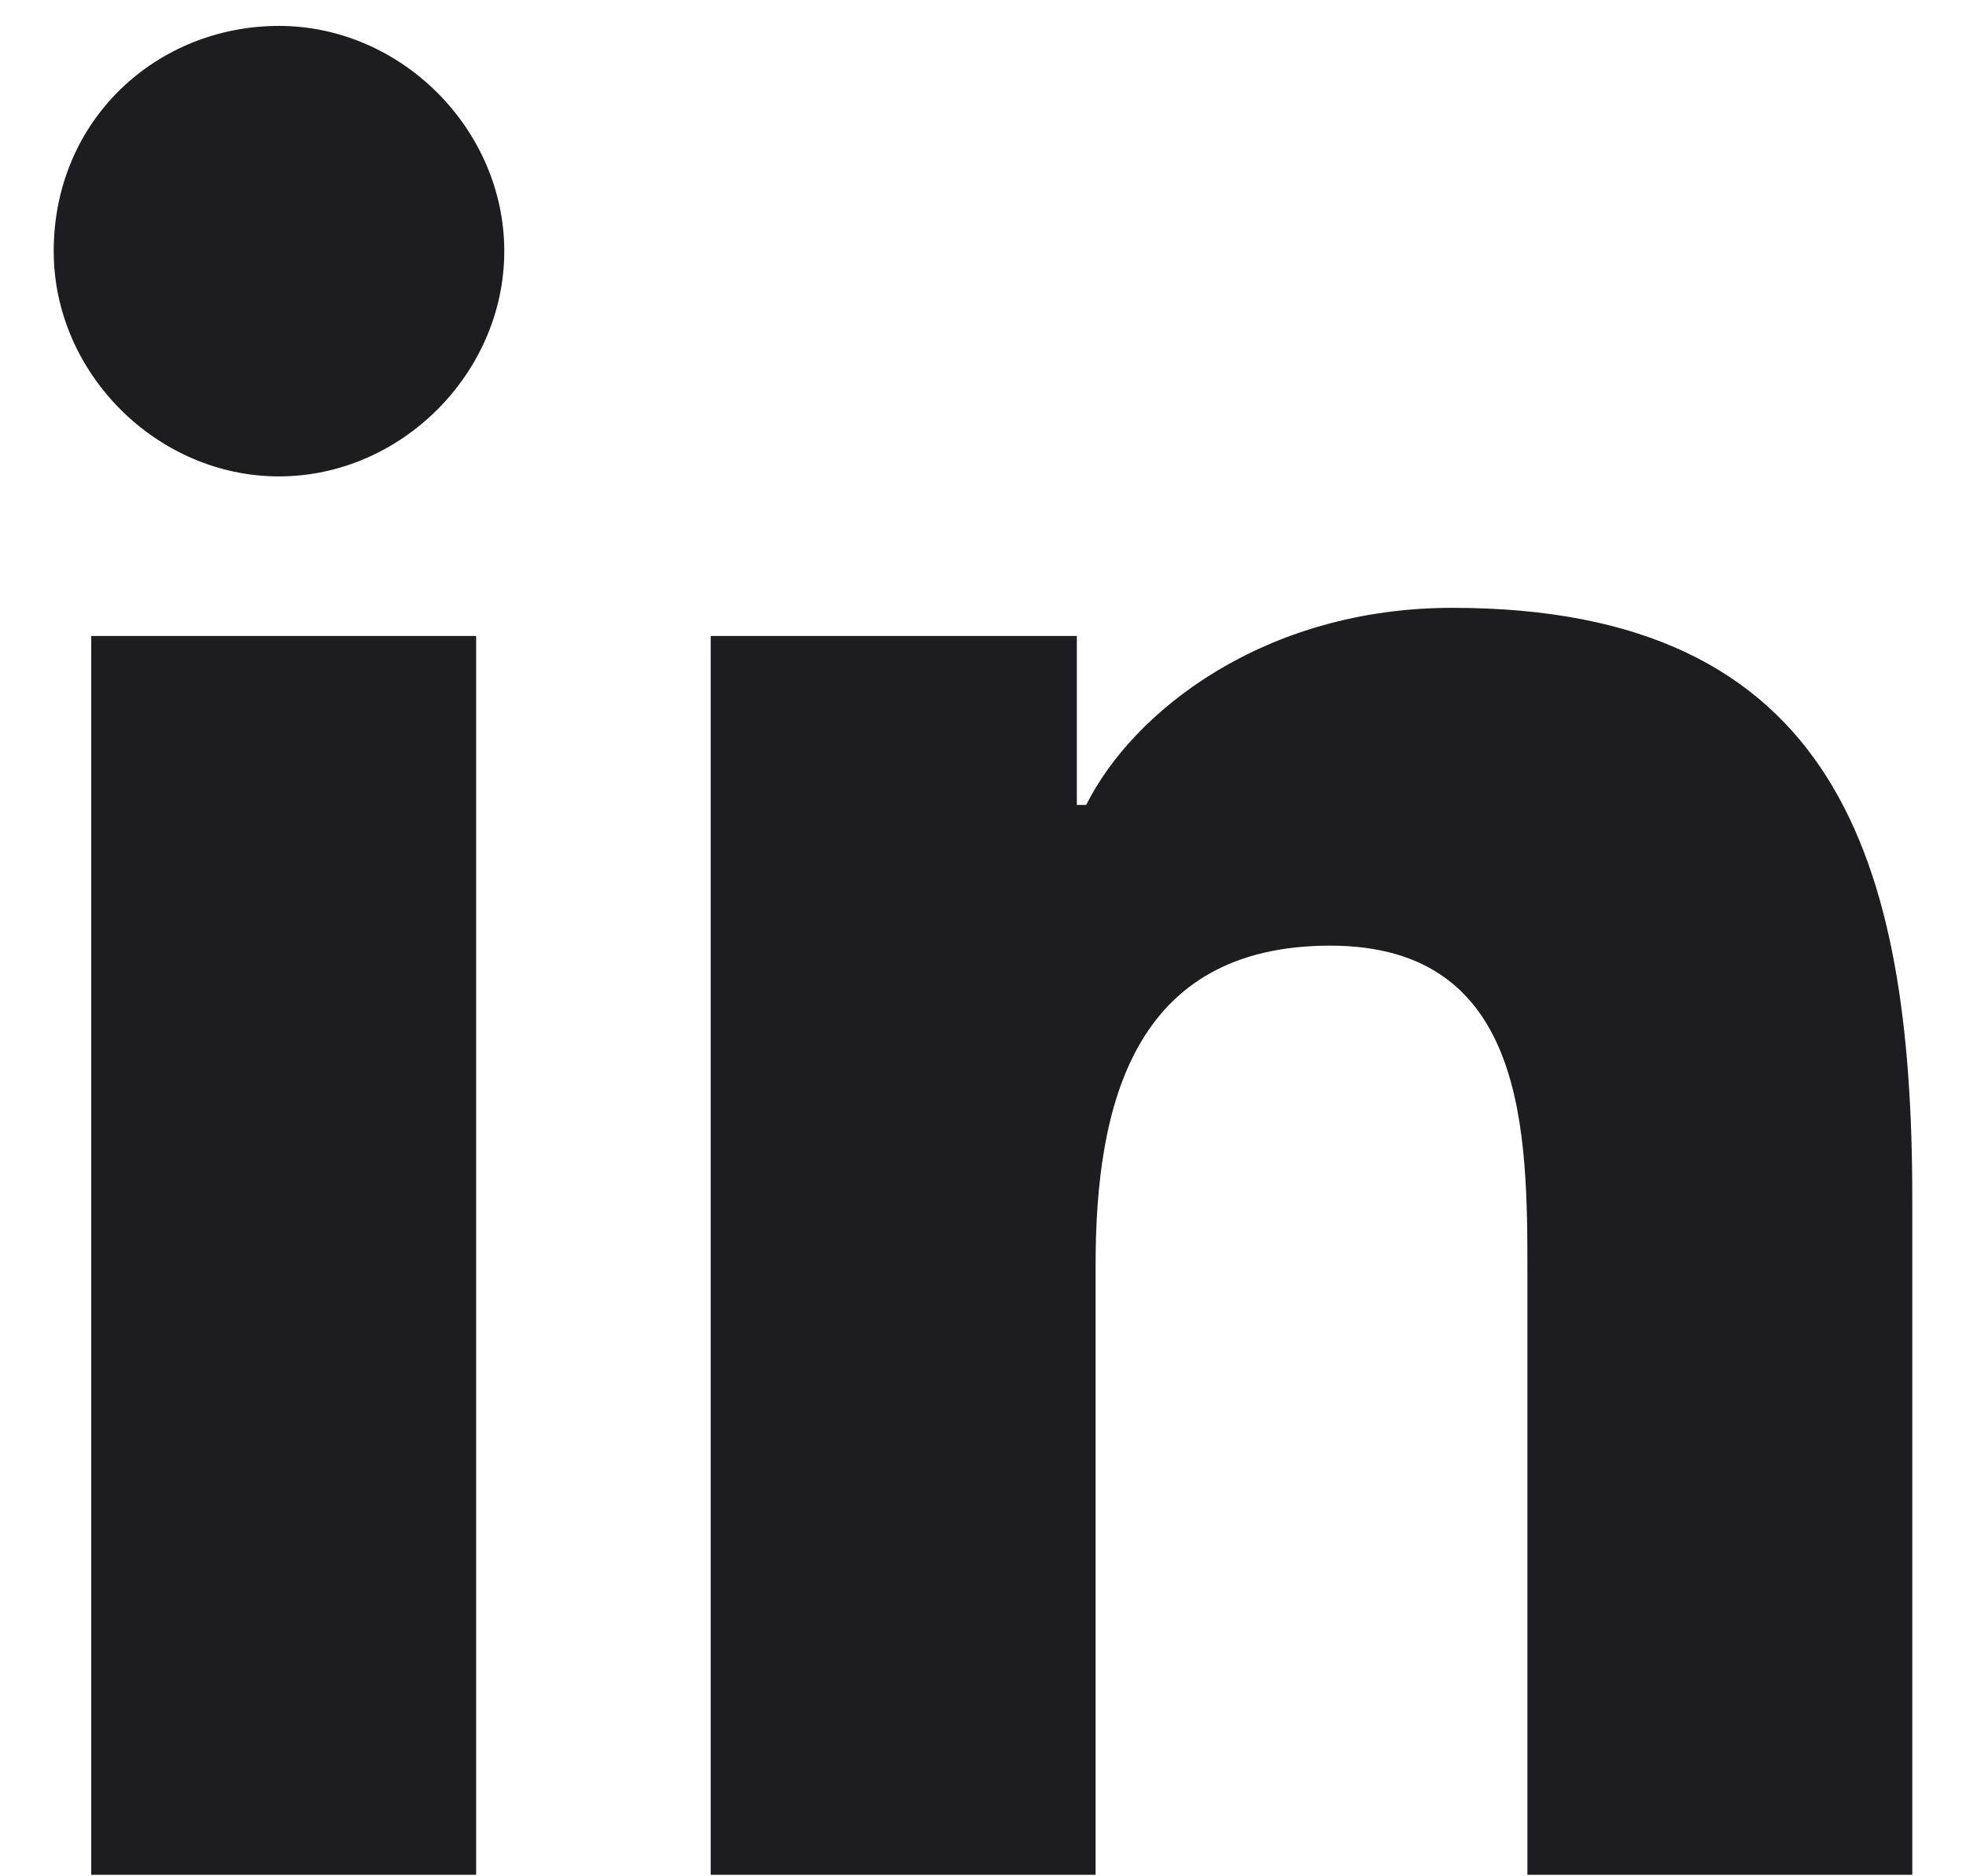 <svg width="22" height="21" viewBox="0 0 22 21" fill="none" xmlns="http://www.w3.org/2000/svg">
<path d="M1.021 7.118H5.328V20.983H1.021V7.118ZM3.122 0.29C4.487 0.29 5.643 1.445 5.643 2.811C5.643 4.177 4.487 5.332 3.122 5.332C1.756 5.332 0.601 4.177 0.601 2.811C0.601 1.34 1.756 0.29 3.122 0.29Z" fill="#1D1D1F"/>
<path d="M7.953 7.118H12.05V9.009H12.155C12.68 7.958 14.151 6.803 16.252 6.803C20.558 6.803 21.399 9.639 21.399 13.42V20.983H17.092V14.261C17.092 12.685 17.092 10.584 14.886 10.584C12.68 10.584 12.26 12.37 12.26 14.156V20.983H7.953V7.118Z" fill="#1D1D1F"/>
</svg>
